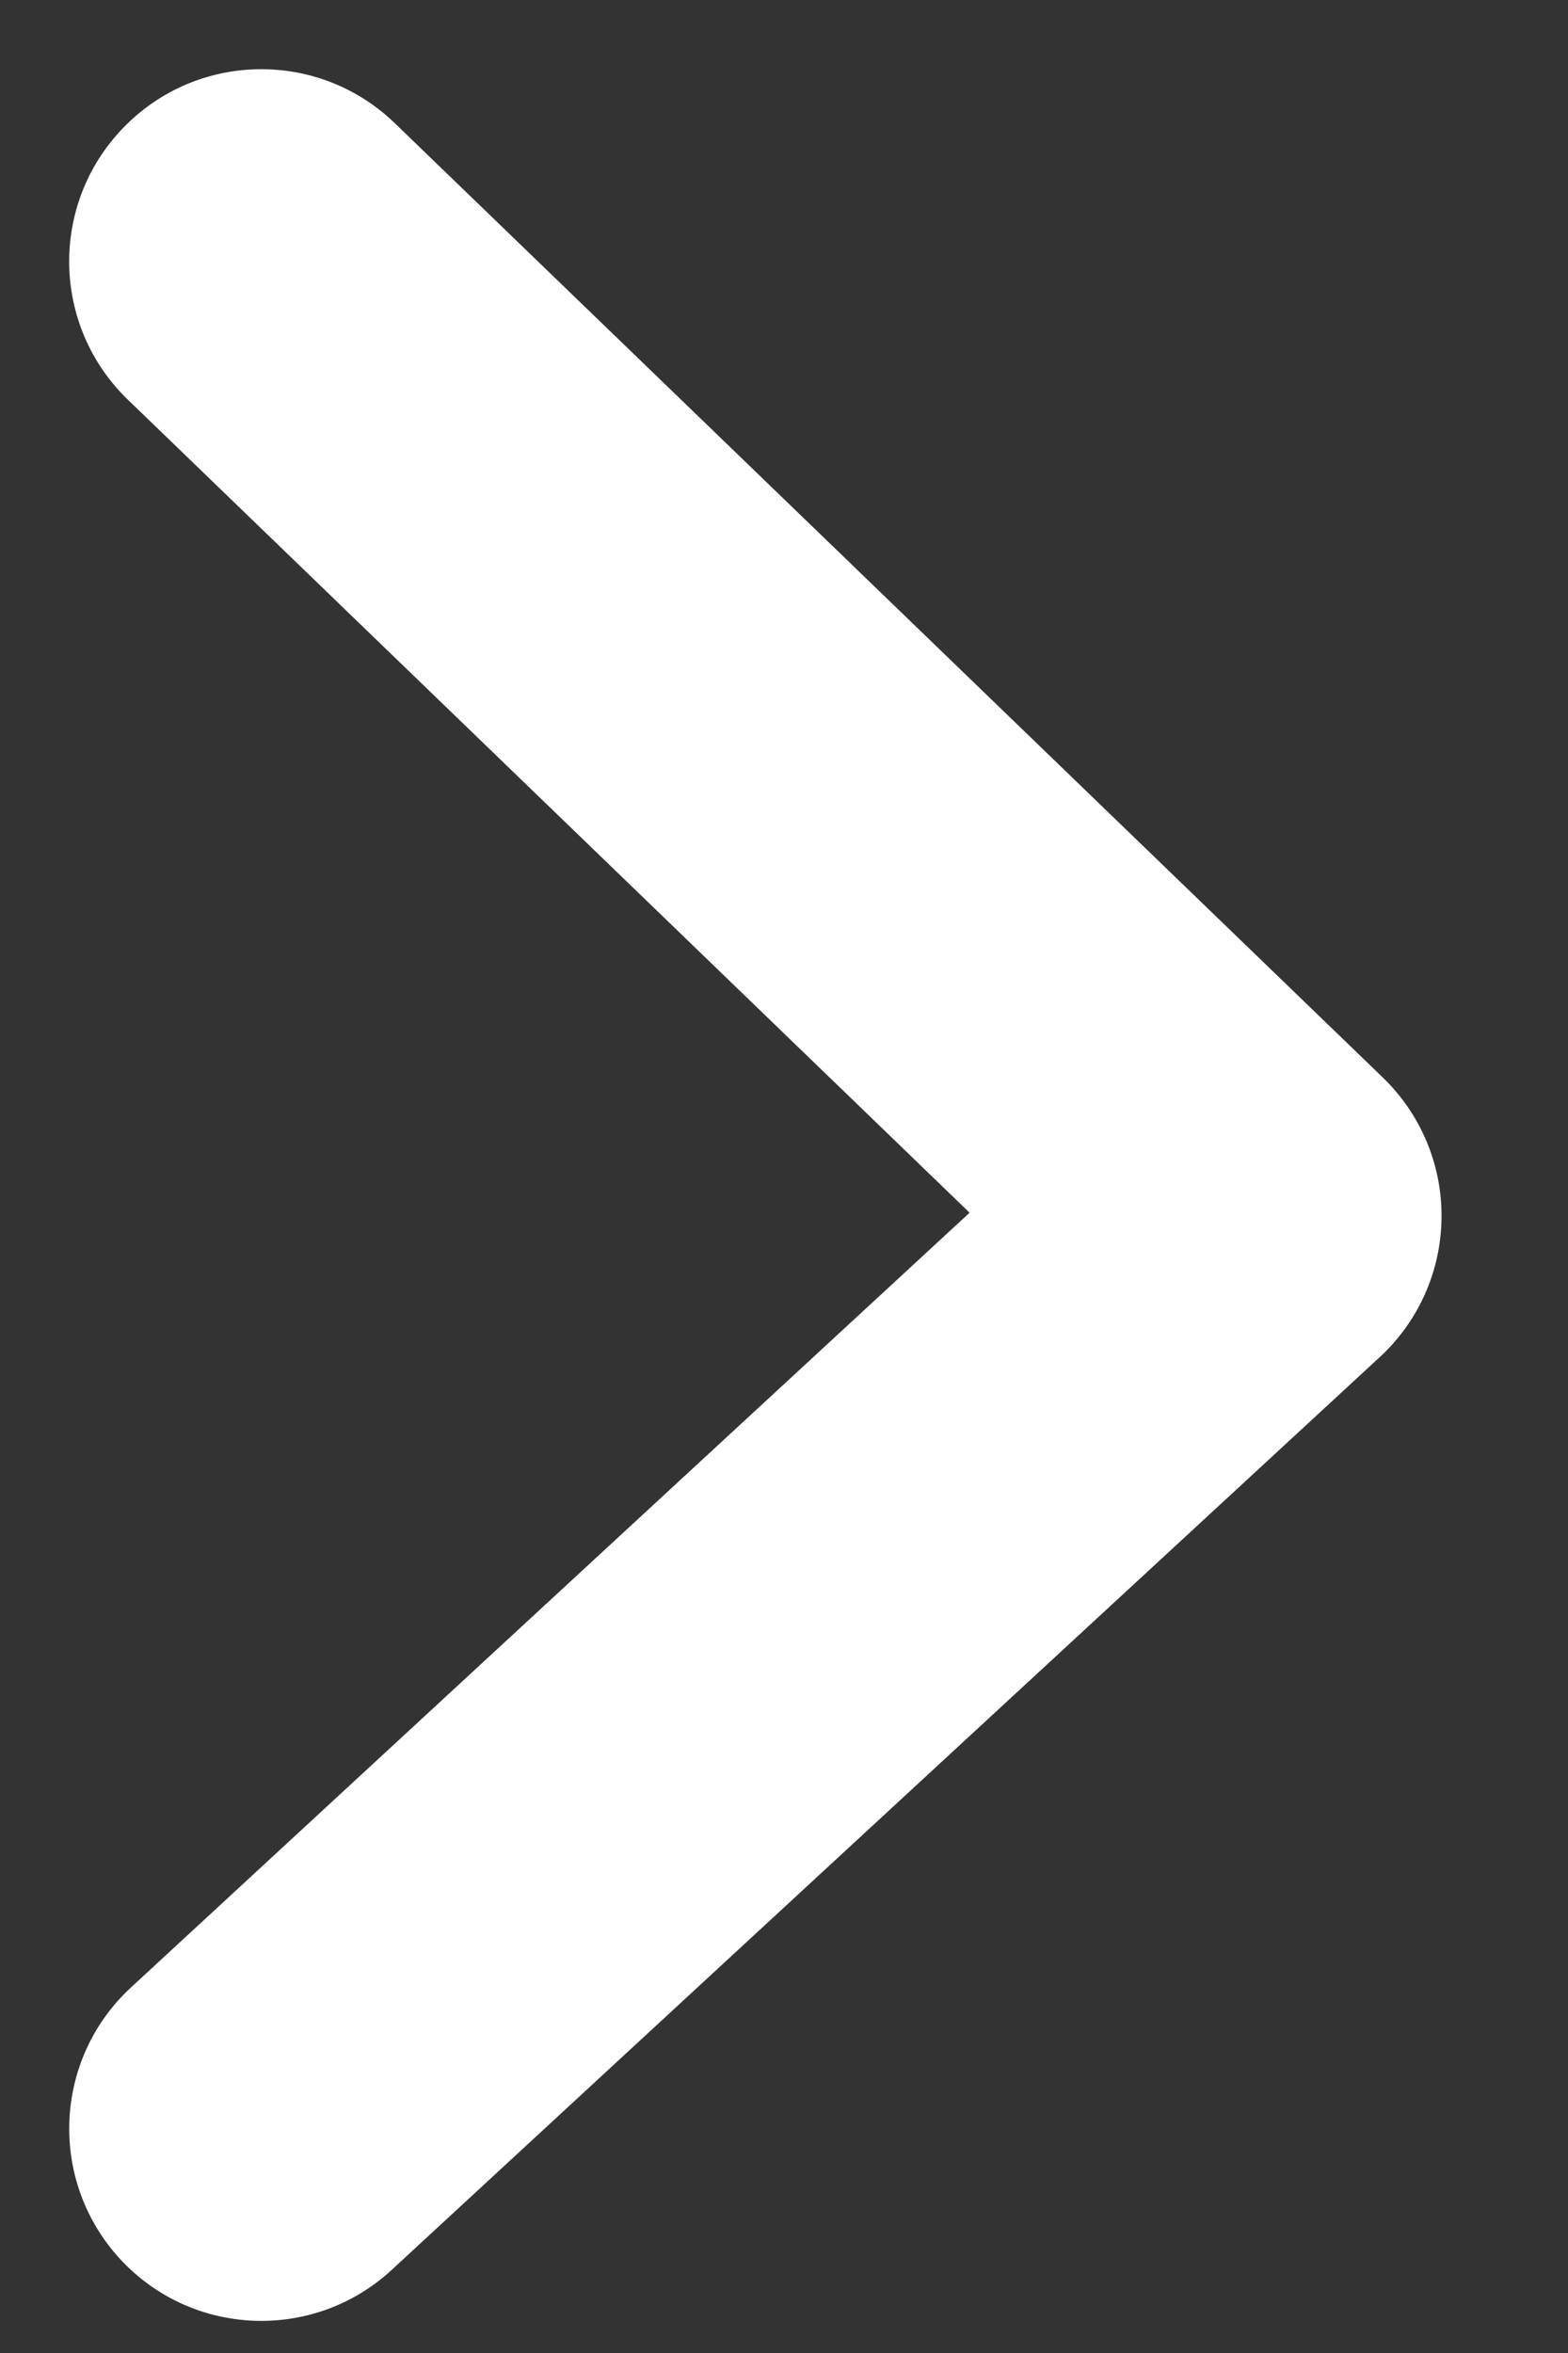 <svg width="12" height="18" viewBox="0 0 12 18" fill="none" xmlns="http://www.w3.org/2000/svg">
<rect x="0" y="0" width="12" height="18" fill="#333333" stroke="none"/>
<path d="M3.021 0.942C2.437 0.378 1.506 0.394 0.942 0.979C0.378 1.563 0.394 2.494 0.979 3.058L3.021 0.942ZM9.562 9.301L10.56 10.381C10.857 10.107 11.028 9.722 11.032 9.317C11.037 8.912 10.874 8.524 10.583 8.243L9.562 9.301ZM1.002 15.204C0.406 15.755 0.369 16.685 0.92 17.282C1.471 17.878 2.401 17.915 2.998 17.364L1.002 15.204ZM0.979 3.058L8.541 10.359L10.583 8.243L3.021 0.942L0.979 3.058ZM8.565 8.22L1.002 15.204L2.998 17.364L10.56 10.381L8.565 8.22Z" fill="white"/>
</svg>
